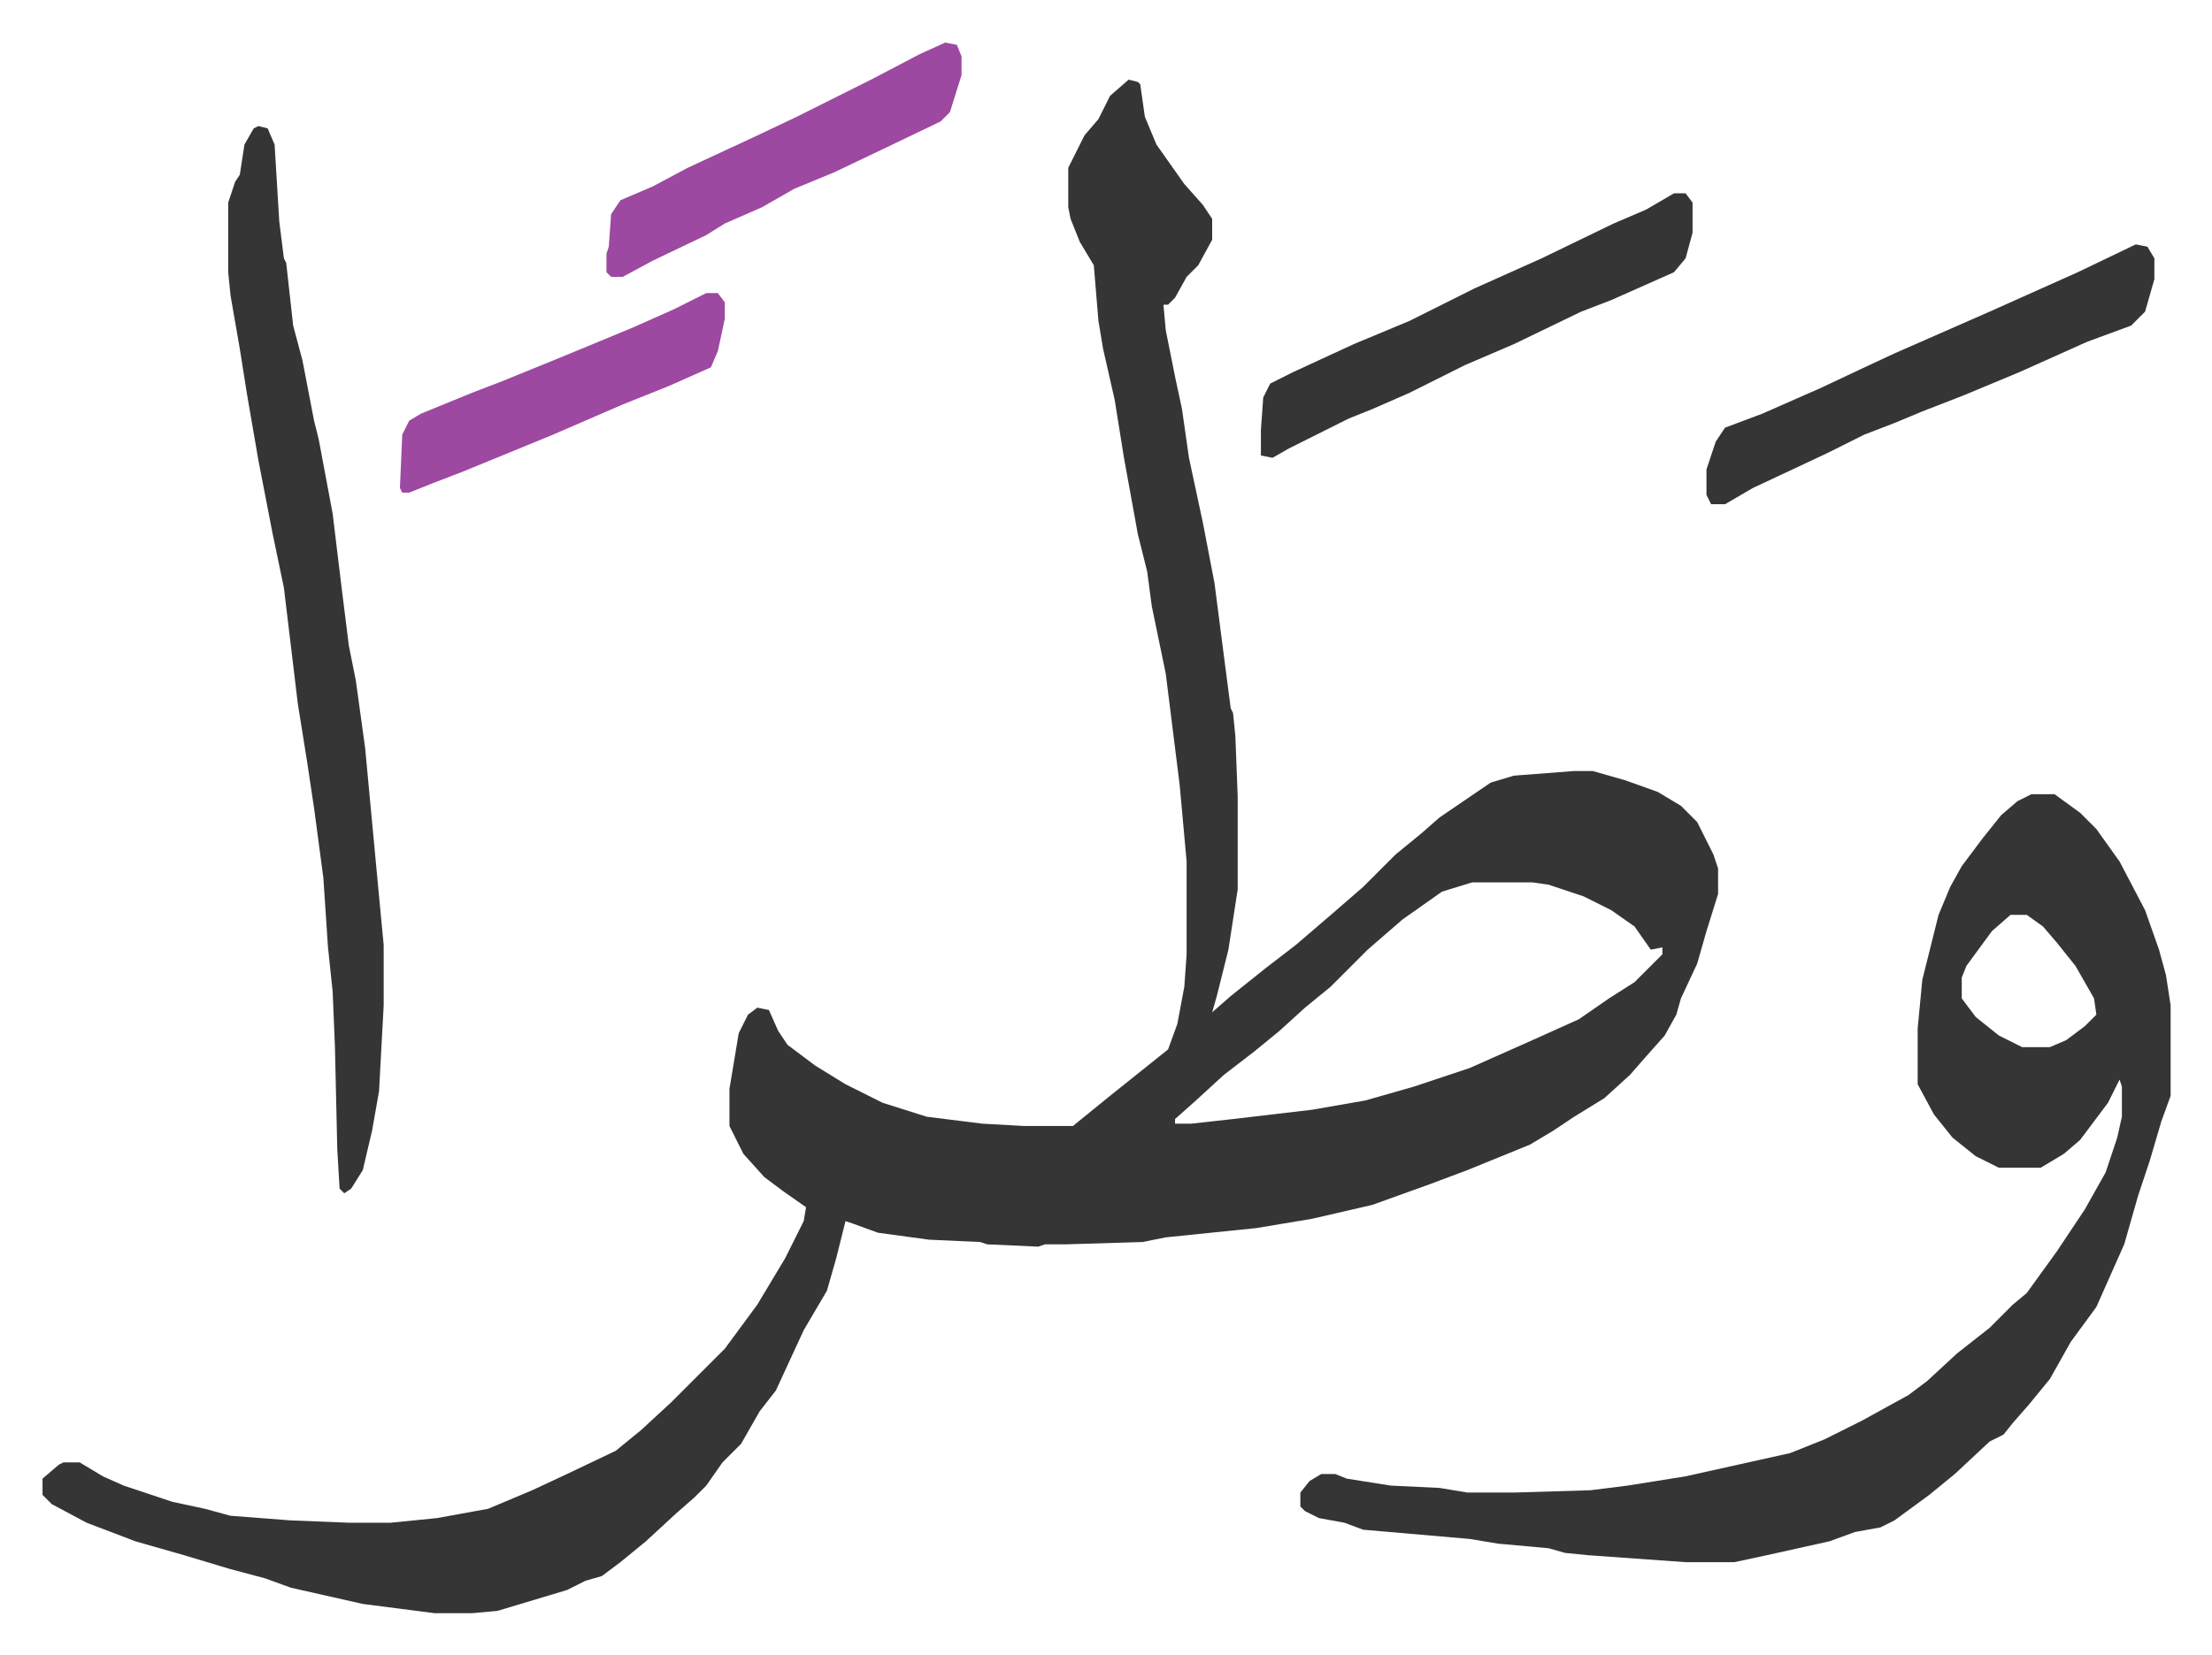 <svg xmlns="http://www.w3.org/2000/svg" role="img" viewBox="-18.33 446.67 953.16 713.16"><path fill="#353535" id="rule_normal" d="M468 481l4 1 1 1 2 14 5 12 12 17 8 9 4 6v9l-6 11-5 5-5 9-3 3h-2l1 11 4 20 3 14 3 21 6 28 5 26 4 31 3 23 1 2 1 10 1 26v40l-4 26-5 20-2 7 8-7 15-12 13-10 14-12 15-13 14-14 11-9 8-7 22-15 10-3 26-2h8l14 4 14 5 10 6 7 7 7 14 2 6v11l-5 16-4 14-7 15-2 7-5 9-8 9-7 8-11 10-13 8-9 6-10 6-27 11-16 6-25 9-26 6-24 4-39 4-10 2-33 1h-9l-3 1-22-1-3-1-22-1-22-3-11-4-3-1-4 16-4 14-10 17-12 26-7 9-8 14-8 8-7 10-5 5-8 7-13 12-11 9-8 6-7 2-8 4-30 9-11 1h-16l-31-4-31-7-11-4-15-4-20-6-21-6-21-8-15-8-4-4v-7l7-6 2-1h7l10 6 9 4 9 3 12 4 14 3 11 3 26 2 25 1h18l20-2 22-4 19-8 15-7 21-10 11-9 13-12 23-23 14-19 12-20 8-16 1-6-10-7-8-6-9-10-6-12v-16l4-24 4-8 4-3 5 1 4 9 4 6 12 9 13 8 16 8 19 6 24 3 18 1h21l16-13 10-8 10-8 5-4 4-11 3-16 1-14v-40l-3-33-6-48-6-29-2-15-4-16-6-33-4-25-5-22-2-12-2-24-6-10-4-10-1-5v-17l7-14 6-7 5-10zm148 346l-13 4-17 12-15 13-16 16-11 9-11 10-11 9-13 10-12 11-9 8v2h7l18-2 34-4 23-4 21-6 24-8 27-12 20-9 13-9 11-7 7-7 5-5v-3l-5 1-7-10-10-7-12-6-15-5-7-1zm241-38h10l11 8 7 7 10 14 11 21 6 17 3 11 2 13v39l-4 11-5 17-5 15-6 21-12 27-11 15-9 16-9 11-7 8-4 5-6 3-15 14-11 9-15 11-6 3-11 2-11 4-27 6-14 3h-21l-42-3-10-1-7-2-22-2-12-2-46-4-8-3-11-2-6-3-2-2v-6l4-5 5-3h6l5 2 19 3 21 1 12 2h20l33-1 16-2 25-4 27-6 18-4 15-6 16-8 20-11 8-6 13-12 14-11 10-10 6-5 13-18 12-18 9-16 5-15 2-9v-13l-1-3-5 10-12 16-7 6-10 6h-18l-10-5-10-8-8-10-7-13v-24l2-21 4-16 3-12 5-12 5-9 9-12 8-10 7-6zm-9 52l-8 7-11 15-2 5v9l6 8 10 8 10 5h12l7-3 8-6 5-5-1-7-8-14-8-10-6-7-7-5z"/><path fill="#353535" id="rule_normal" d="M93 501l4 1 3 7 2 33 2 16 1 2 3 27 4 15 5 26 2 8 6 32 4 33 3 24 3 15 4 29 6 64 2 21v26l-2 37-3 17-4 17-5 8-3 2-2-2-1-17-1-44-1-24-2-19-2-30-4-30-3-20-4-25-6-50-5-24-6-31-5-29-3-19-4-23-1-10v-30l3-9 2-3 2-13 4-7zm809 51l5 1 3 5v9l-4 14-6 6-19 7-29 13-24 10-18 7-12 5-13 5-16 8-32 15-12 7h-6l-2-4v-11l4-12 4-6 16-6 25-11 17-8 15-7 41-18 38-17zm-199-22h5l3 4v13l-3 11-5 6-27 12-13 5-29 14-21 9-24 12-16 7-10 4-26 13-7 4-5-1v-11l1-14 3-6 10-5 26-12 24-10 28-14 29-13 31-15 14-6z"/><path fill="#9d48a1" id="rule_ikhfa" d="M389 465l5 1 2 5v8l-5 16-4 4-25 12-21 10-17 7-14 8-16 7-8 5-23 11-13 7h-5l-2-2v-8l1-3 1-14 4-6 14-6 15-8 28-13 19-9 16-8 16-8 21-11zM286 573h5l3 4v7l-3 14-3 7-18 8-20 8-30 13-39 16-13 5-10 4h-3l-1-2 1-23 3-6 5-3 22-9 13-5 27-11 29-12 18-8z"/></svg>
